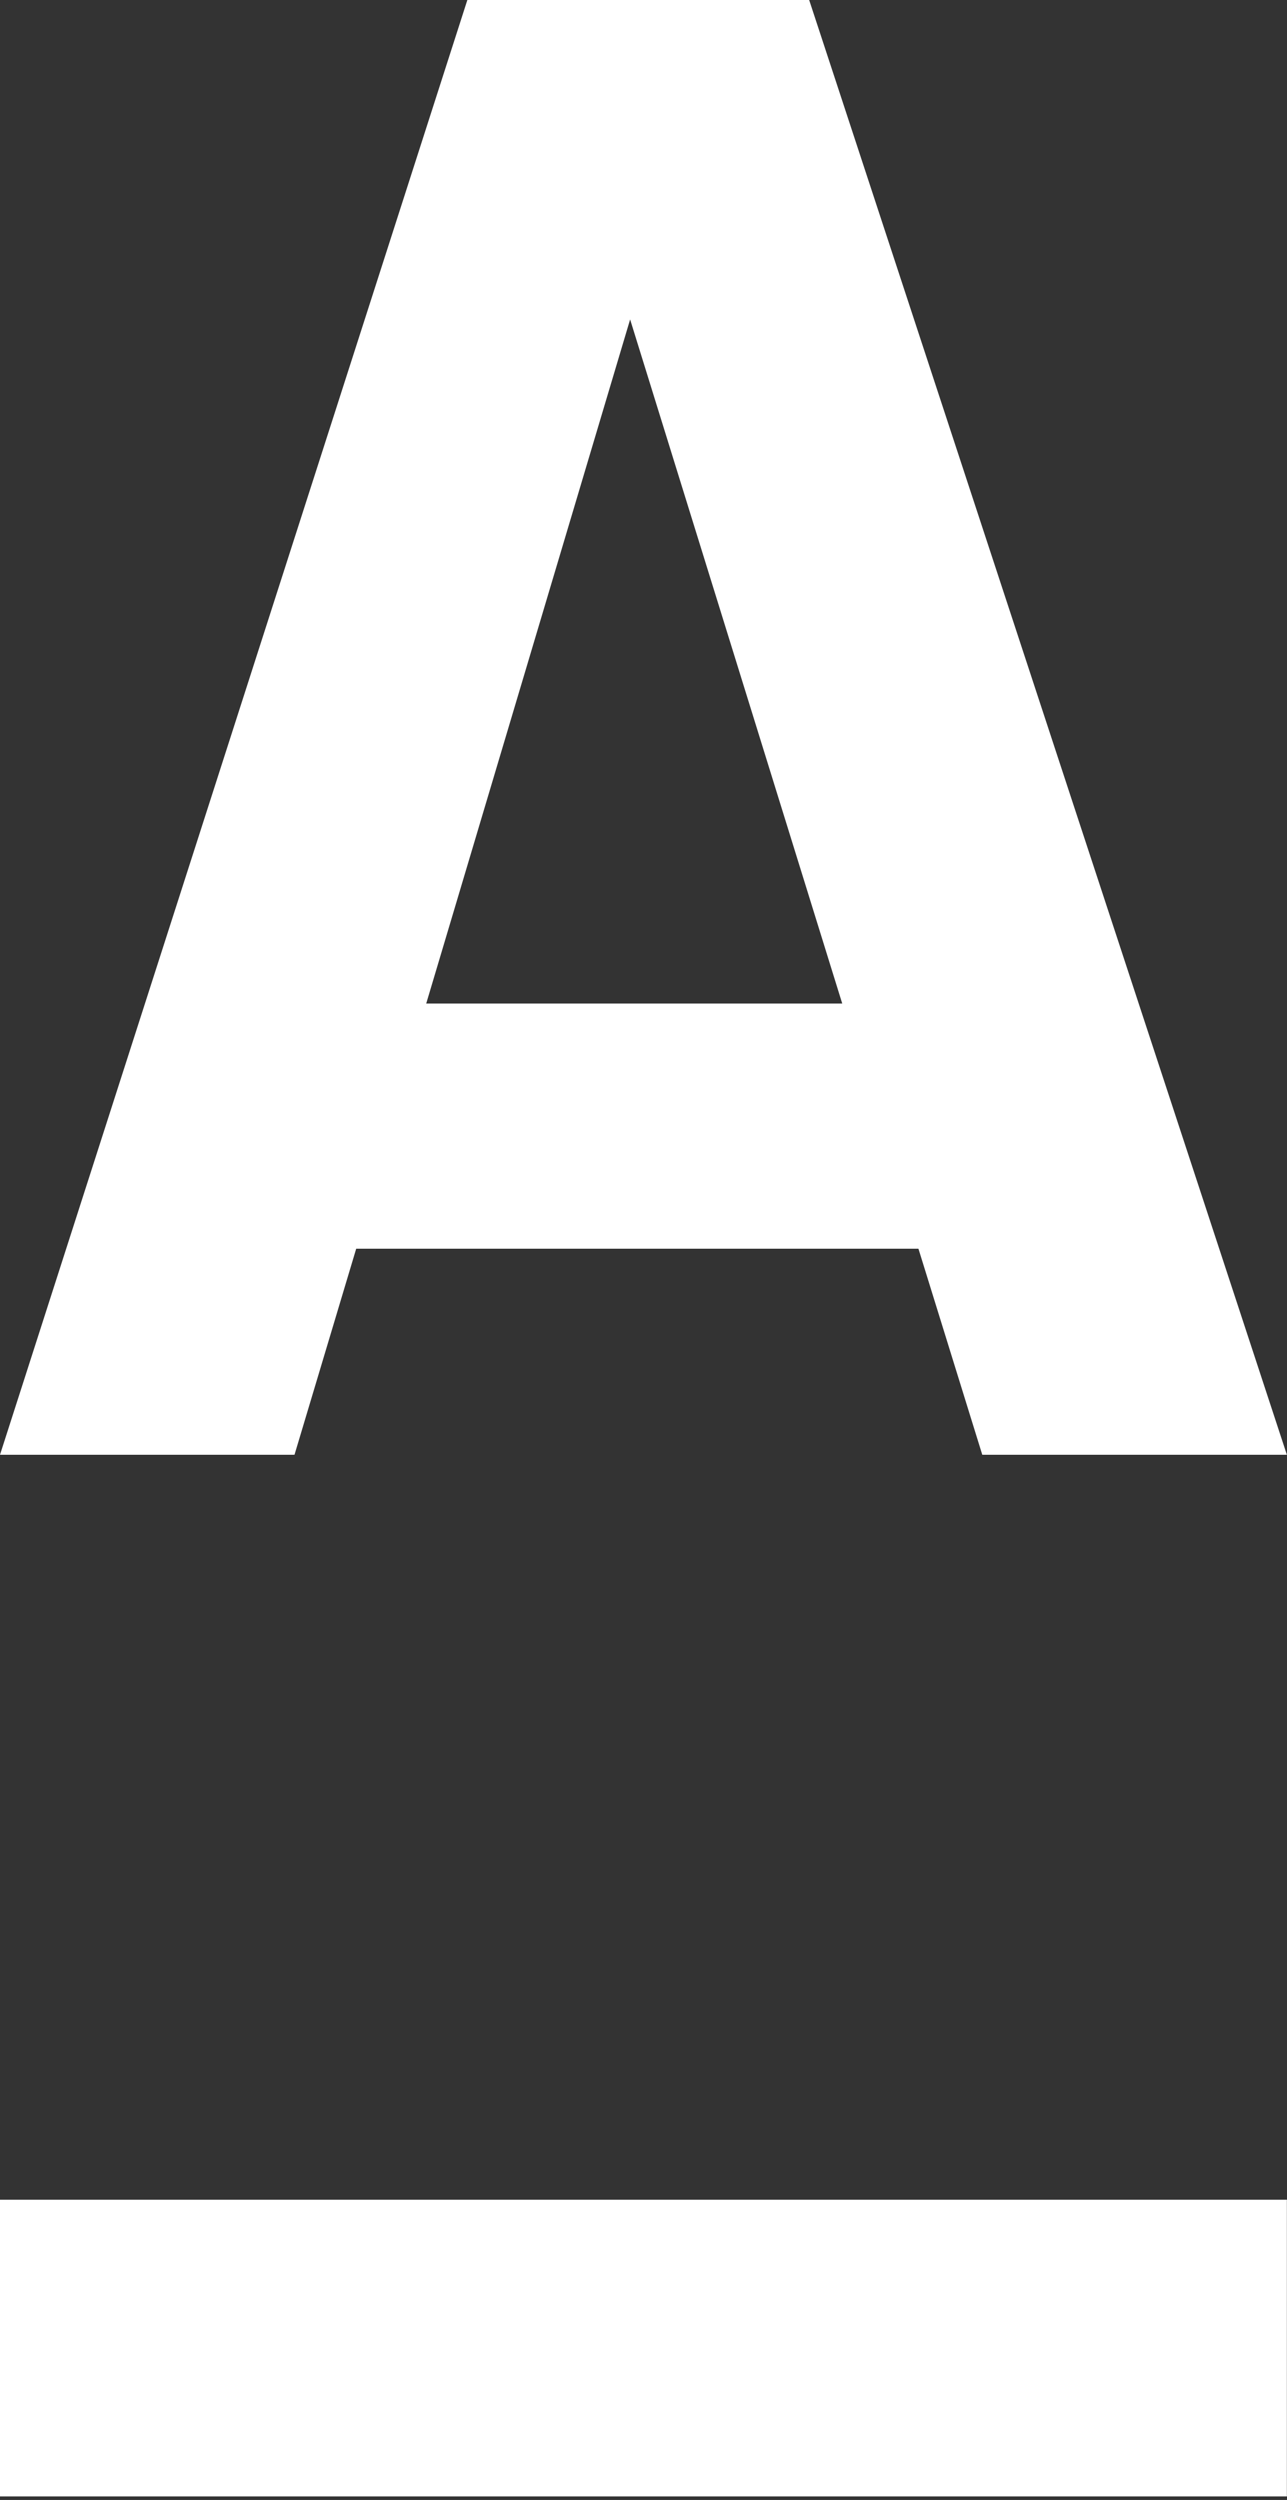 <?xml version="1.0" encoding="UTF-8"?><svg id="b" xmlns="http://www.w3.org/2000/svg" width="102" height="198" viewBox="0 0 102 198"><rect x="0" y="0" width="102" height="198" fill="#333333" stroke="none"/><g id="c"><rect y="174.22" width="101.99" height="23.5" fill="#fff"/><path d="M102,115.22h-24.15l-5.06-16.32H28.23l-4.89,16.32H0L37.04,0h27.09l37.86,115.22ZM66.75,79.48l-16.81-54.18-16.16,54.18h32.96Z" fill="#fff"/></g></svg>